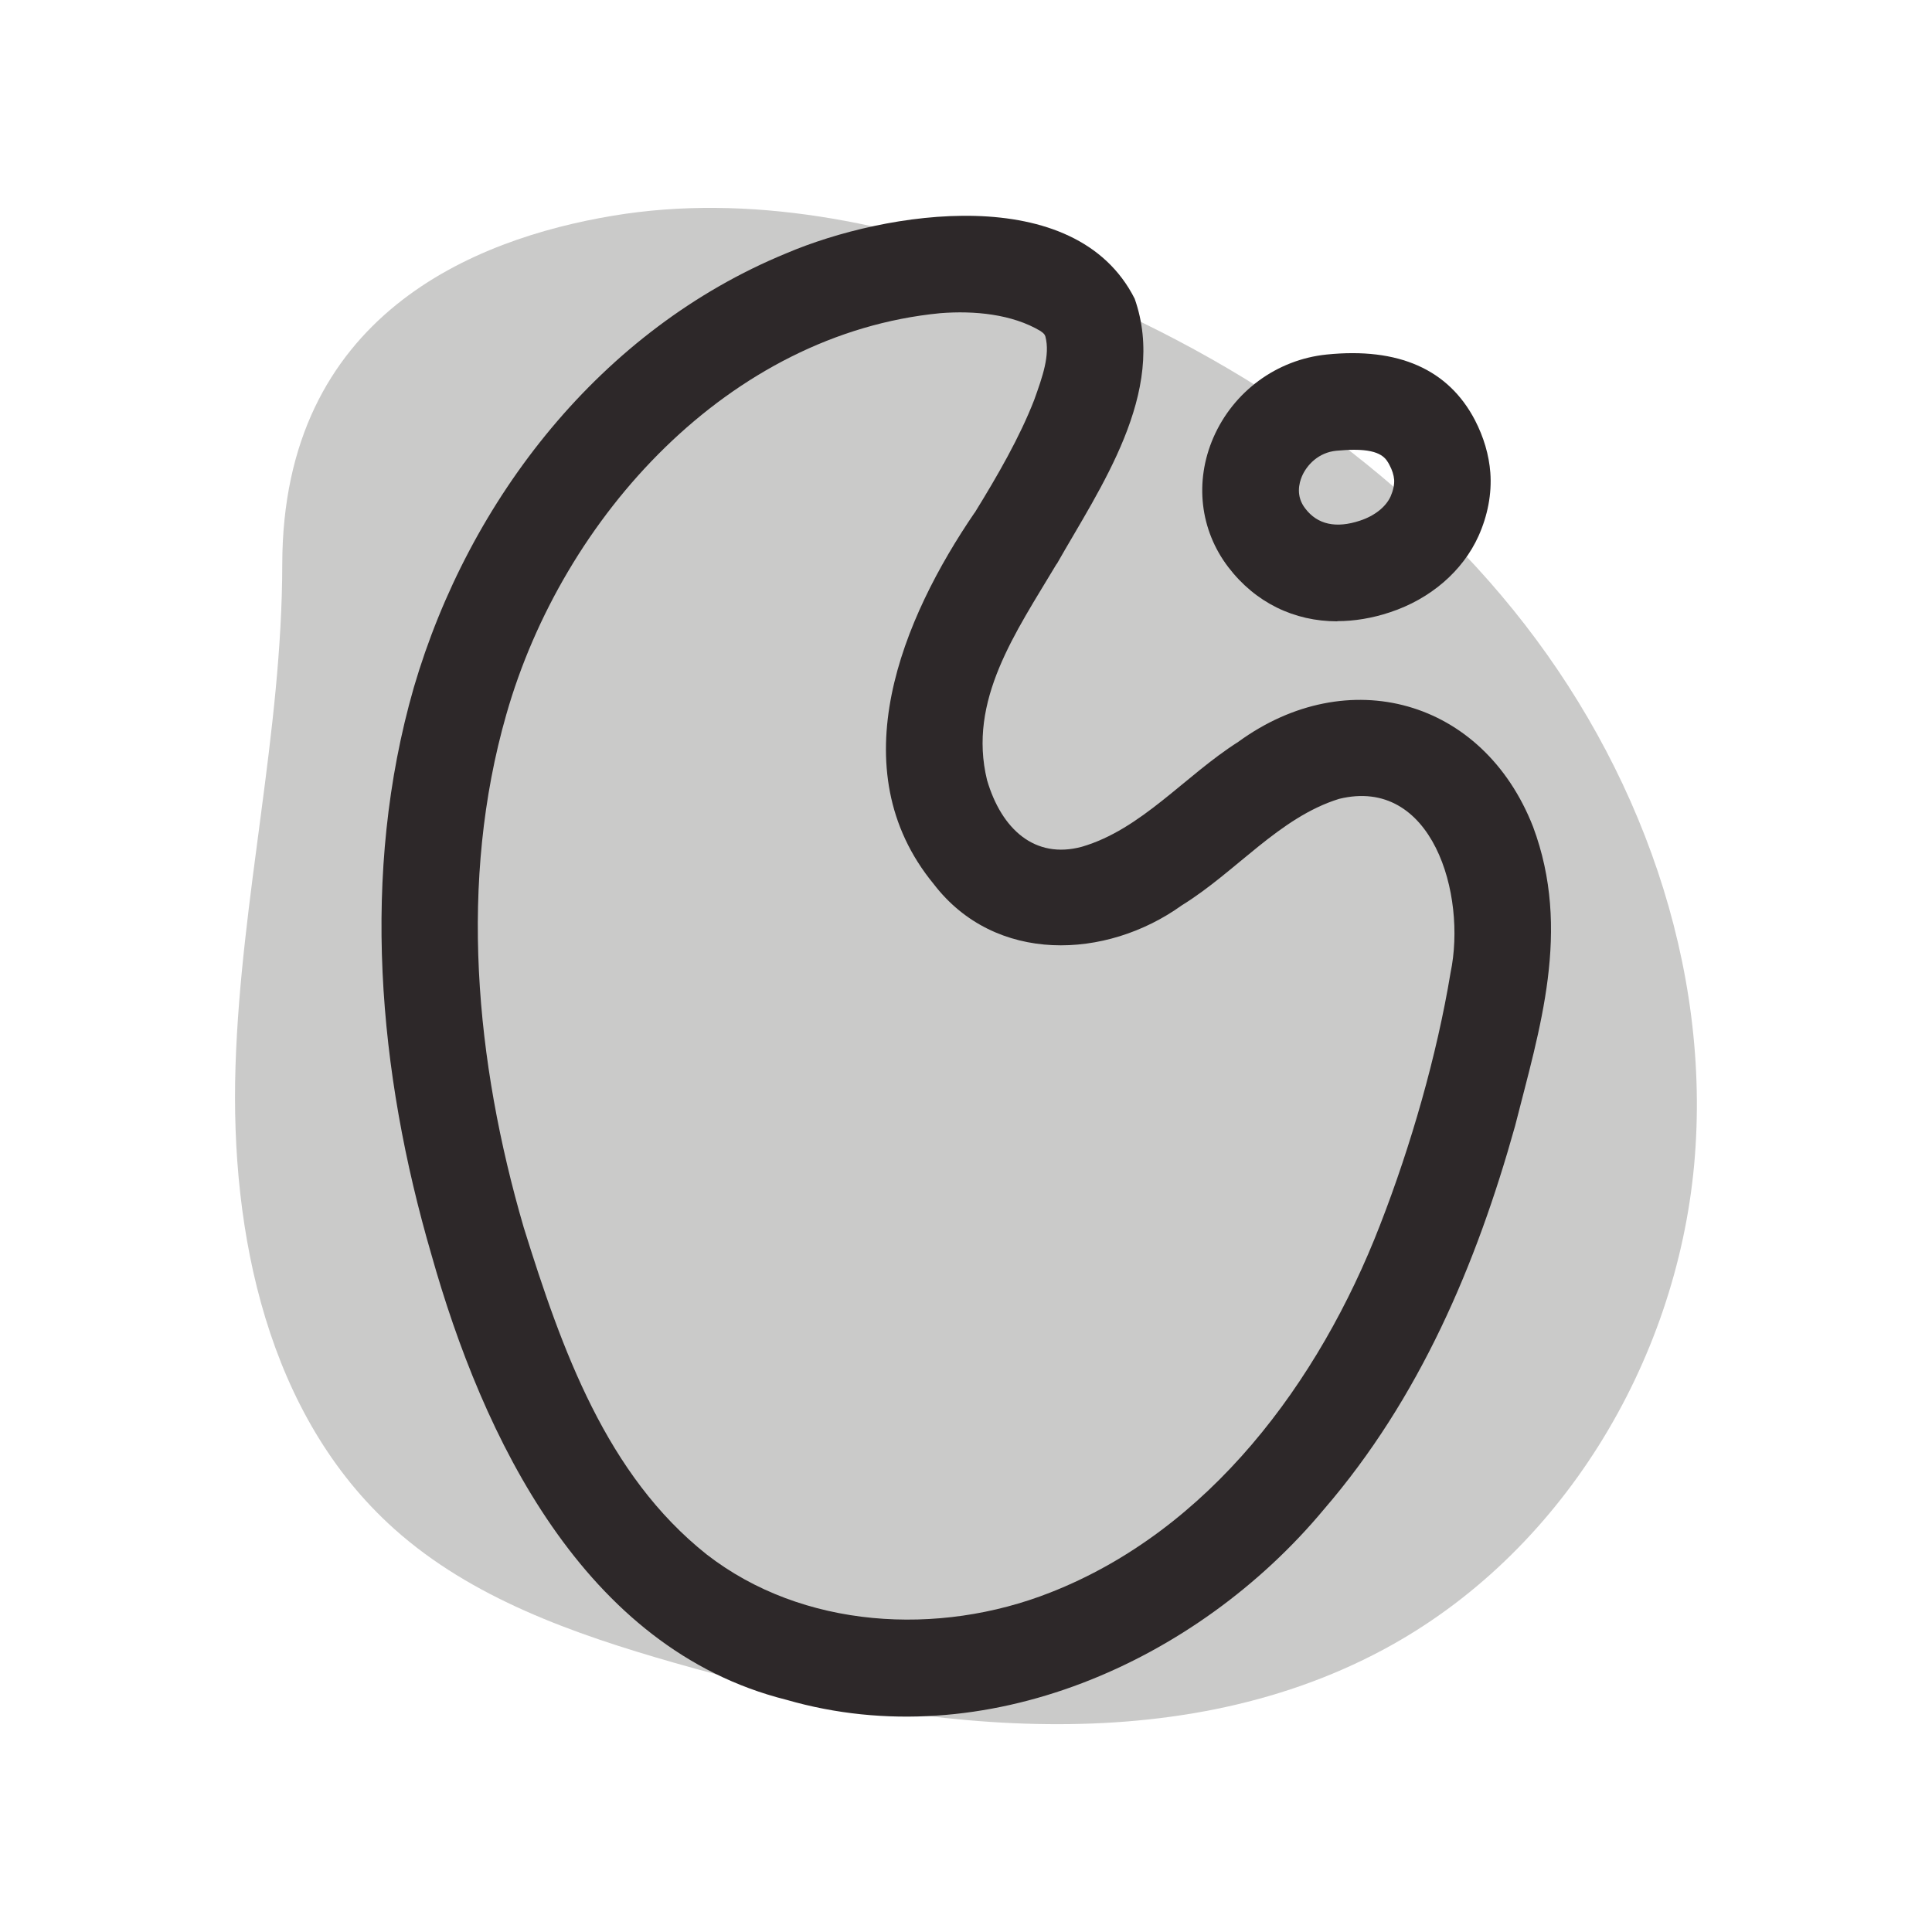 <?xml version="1.0" encoding="UTF-8"?>
<svg xmlns="http://www.w3.org/2000/svg" viewBox="0 0 100 100">
  <defs>
    <style>
      .cls-1 {
        fill: #cacac9;
      }

      .cls-1, .cls-2 {
        stroke-width: 0px;
      }

      .cls-2 {
        fill: #2d2829;
      }
    </style>
  </defs>
  <g id="blob_negru" data-name="blob negru">
    <path class="cls-1" d="m14.61,29.2c-.01,8.7-2.14,17.28-2.42,25.98-.28,8.7,1.67,18.1,8.22,23.96,4,3.58,9.27,5.43,14.47,6.92,12.07,3.45,25.68,5.23,36.71-.67,9.21-4.93,15.16-14.85,16.1-25.11.93-10.26-2.84-20.66-9.37-28.72-6.53-8.06-15.64-13.89-25.45-17.54-6.74-2.51-14.07-4.04-21.17-2.85-7.11,1.19-17.07,5.11-17.09,18.03Z"/>
  </g>
  <g id="line_art" data-name="line art">
    <g>
      <path class="cls-2" d="m54.69,29.19c-2.12,3.55-4.61,7.06-3.6,11.19.75,2.55,2.48,4.1,4.9,3.45,3.09-.9,5.33-3.67,8.1-5.43,5.66-4.13,12.67-2.22,15.26,4.39,2,5.36.34,10.47-.93,15.49-2,7.16-4.94,14.1-9.9,19.85-6.55,7.87-17.55,12.82-27.82,9.85-10.5-2.63-15.72-13.63-18.37-23.04-2.76-9.46-3.68-19.73-.91-29.36,2.86-9.76,9.69-18.53,19.28-22.47,5.14-2.19,14.95-3.75,18.03,2.35,1.71,4.85-1.83,9.84-4.03,13.73h0Zm-4.24-2.65c1.19-1.93,2.33-3.91,3.08-5.84.43-1.2.83-2.32.58-3.28-.04-.11-.06-.15-.26-.29-1.46-.87-3.42-1.06-5.18-.92-10.94,1.06-19.54,10.53-22.46,20.76-2.48,8.64-1.61,17.97.9,26.57,1.98,6.35,4.28,12.8,9.47,16.92,4.96,3.85,11.99,4.25,17.78,1.97,8.22-3.22,13.91-10.87,17.07-19.02,1.6-4.11,2.94-8.77,3.65-13.06.85-4.07-.96-10.18-5.77-9-3.1.96-5.32,3.77-8.14,5.51-3.91,2.81-9.66,3.05-12.84-1.1-4.91-5.97-1.61-13.77,2.12-19.23h0Z"/>
      <path class="cls-2" d="m69.22,32.16c-2.24,0-4.24-.97-5.64-2.8h0c-1.47-1.92-1.76-4.43-.78-6.7,1.04-2.4,3.29-4.05,5.87-4.31,3.72-.38,6.3.77,7.67,3.39.46.89.73,1.81.8,2.73.08,1.09-.14,2.22-.61,3.27-.82,1.82-2.49,3.26-4.58,3.95-.93.31-1.85.46-2.73.46Zm.86-8.88c-.26,0-.56.02-.91.05-.93.09-1.53.74-1.78,1.32-.15.35-.33,1.03.17,1.67h0c.63.83,1.59,1.04,2.83.63.76-.25,1.34-.71,1.59-1.26.13-.3.2-.61.18-.87-.02-.23-.1-.49-.24-.75-.17-.32-.41-.79-1.83-.79Z"/>
    </g>
  </g>
</svg>